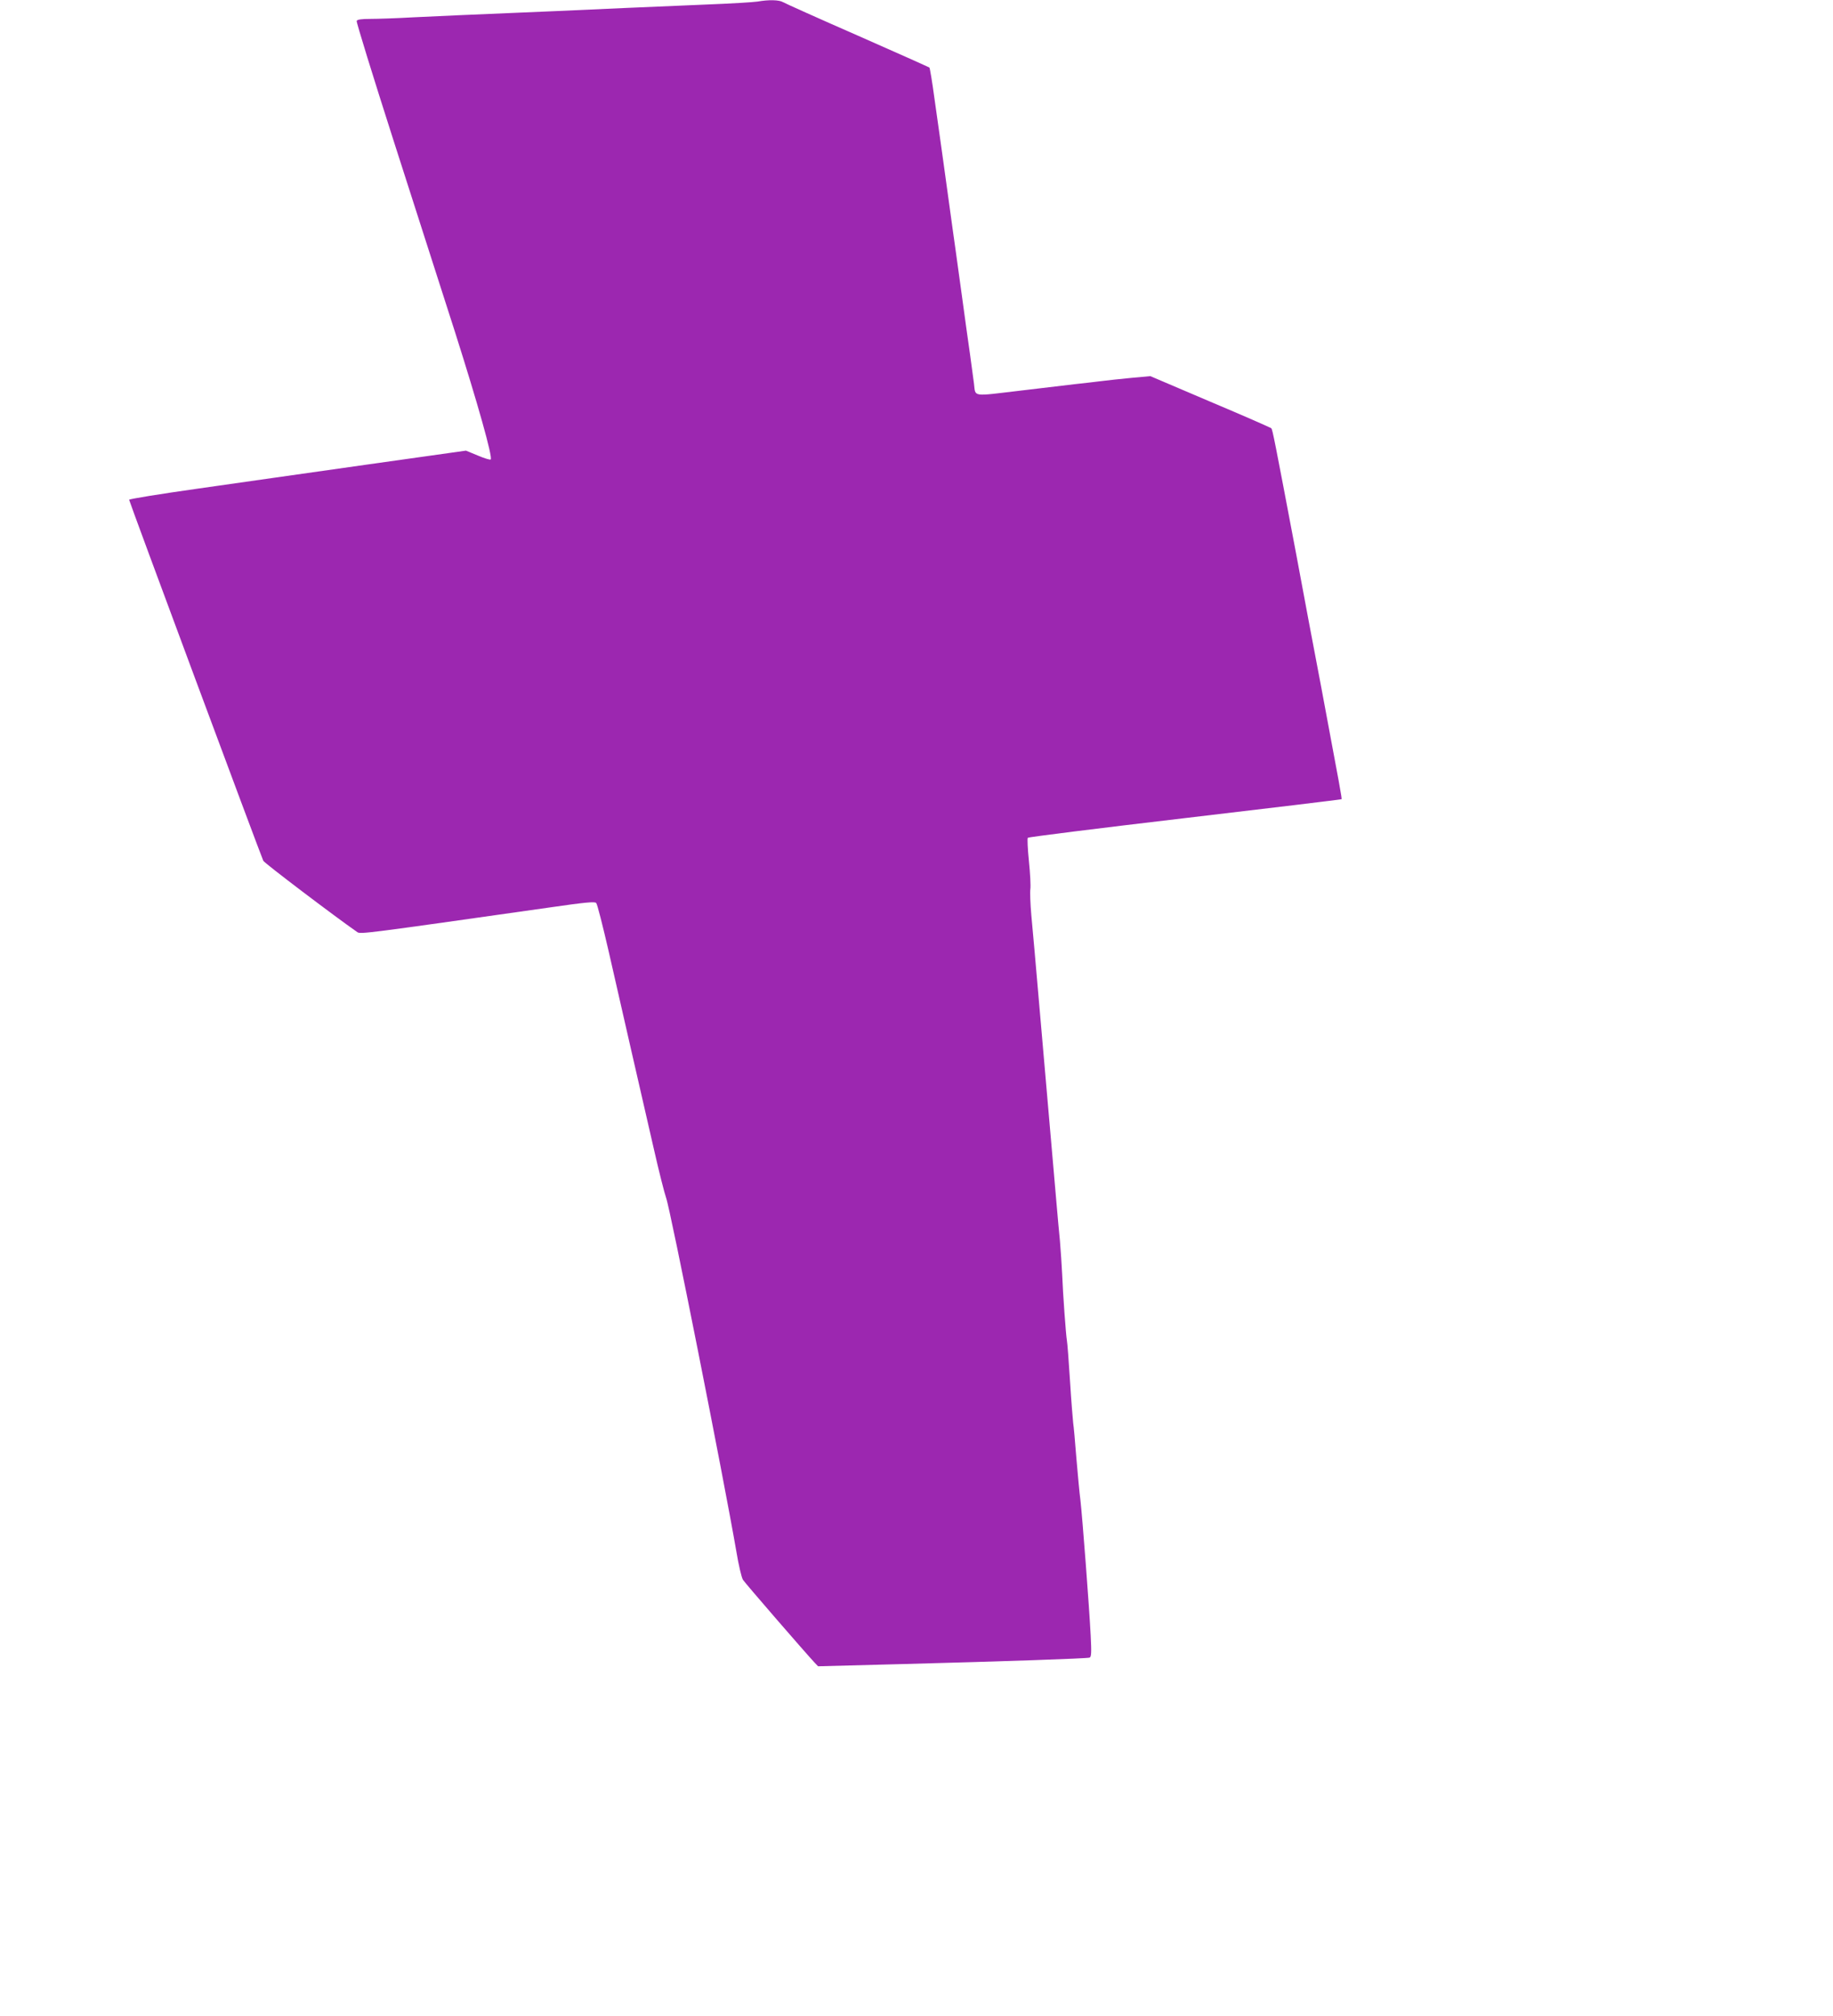<?xml version="1.0" standalone="no"?>
<!DOCTYPE svg PUBLIC "-//W3C//DTD SVG 20010904//EN"
 "http://www.w3.org/TR/2001/REC-SVG-20010904/DTD/svg10.dtd">
<svg version="1.0" xmlns="http://www.w3.org/2000/svg"
 width="1164pt" height="1280pt" viewBox="0 0 1164 1280"
 preserveAspectRatio="xMidYMid meet">
<g transform="translate(0,1280) scale(0.1,-0.1)"
fill="#9c27b0" stroke="none">
<path d="M4810 12790 c-25 -4 -173 -13 -330 -19 -157 -7 -379 -16 -495 -21
-115 -5 -316 -14 -445 -20 -635 -27 -739 -31 -917 -40 -105 -6 -228 -10 -272
-10 -57 0 -83 -4 -86 -13 -3 -7 103 -350 235 -762 133 -413 308 -959 390
-1215 143 -450 240 -793 226 -807 -3 -4 -40 7 -82 25 l-75 31 -632 -89 c-348
-49 -829 -118 -1069 -152 -241 -34 -438 -66 -438 -71 0 -10 835 -2256 852
-2292 7 -15 452 -352 597 -453 20 -14 54 -9 1231 158 214 31 278 37 286 27 7
-7 41 -142 78 -302 36 -159 102 -447 146 -640 44 -192 108 -469 141 -615 33
-146 69 -287 79 -315 26 -67 365 -1776 446 -2245 14 -85 33 -166 42 -180 14
-22 403 -471 456 -527 l21 -22 535 14 c648 17 1170 35 1189 41 11 4 13 29 7
142 -9 179 -53 754 -65 857 -6 44 -17 166 -26 270 -8 105 -17 204 -20 220 -2
17 -12 136 -20 265 -8 129 -17 246 -20 260 -6 34 -25 291 -30 420 -3 58 -9
152 -14 210 -6 58 -15 161 -21 230 -6 69 -15 172 -20 230 -5 58 -14 161 -20
230 -6 69 -15 172 -20 230 -5 58 -14 161 -20 230 -6 69 -15 172 -20 230 -5 58
-14 161 -20 230 -14 166 -27 308 -41 462 -6 70 -9 144 -6 163 3 20 -1 100 -9
177 -8 78 -11 145 -7 149 5 5 454 61 998 125 545 64 992 118 994 120 4 3 -9
71 -128 707 -45 235 -117 617 -160 850 -138 729 -150 790 -158 798 -4 4 -179
81 -388 169 l-380 162 -120 -11 c-66 -6 -154 -16 -195 -21 -41 -5 -115 -14
-165 -19 -144 -17 -254 -30 -345 -41 -313 -37 -284 -42 -295 45 -4 27 -15 111
-25 185 -11 74 -33 236 -50 360 -17 124 -35 254 -40 290 -5 36 -28 198 -50
360 -22 162 -45 324 -50 360 -5 36 -21 151 -36 255 -14 105 -29 193 -32 196
-4 3 -209 95 -457 204 -247 108 -460 204 -472 211 -24 15 -90 17 -163 4z"/>
</g>
</svg>
